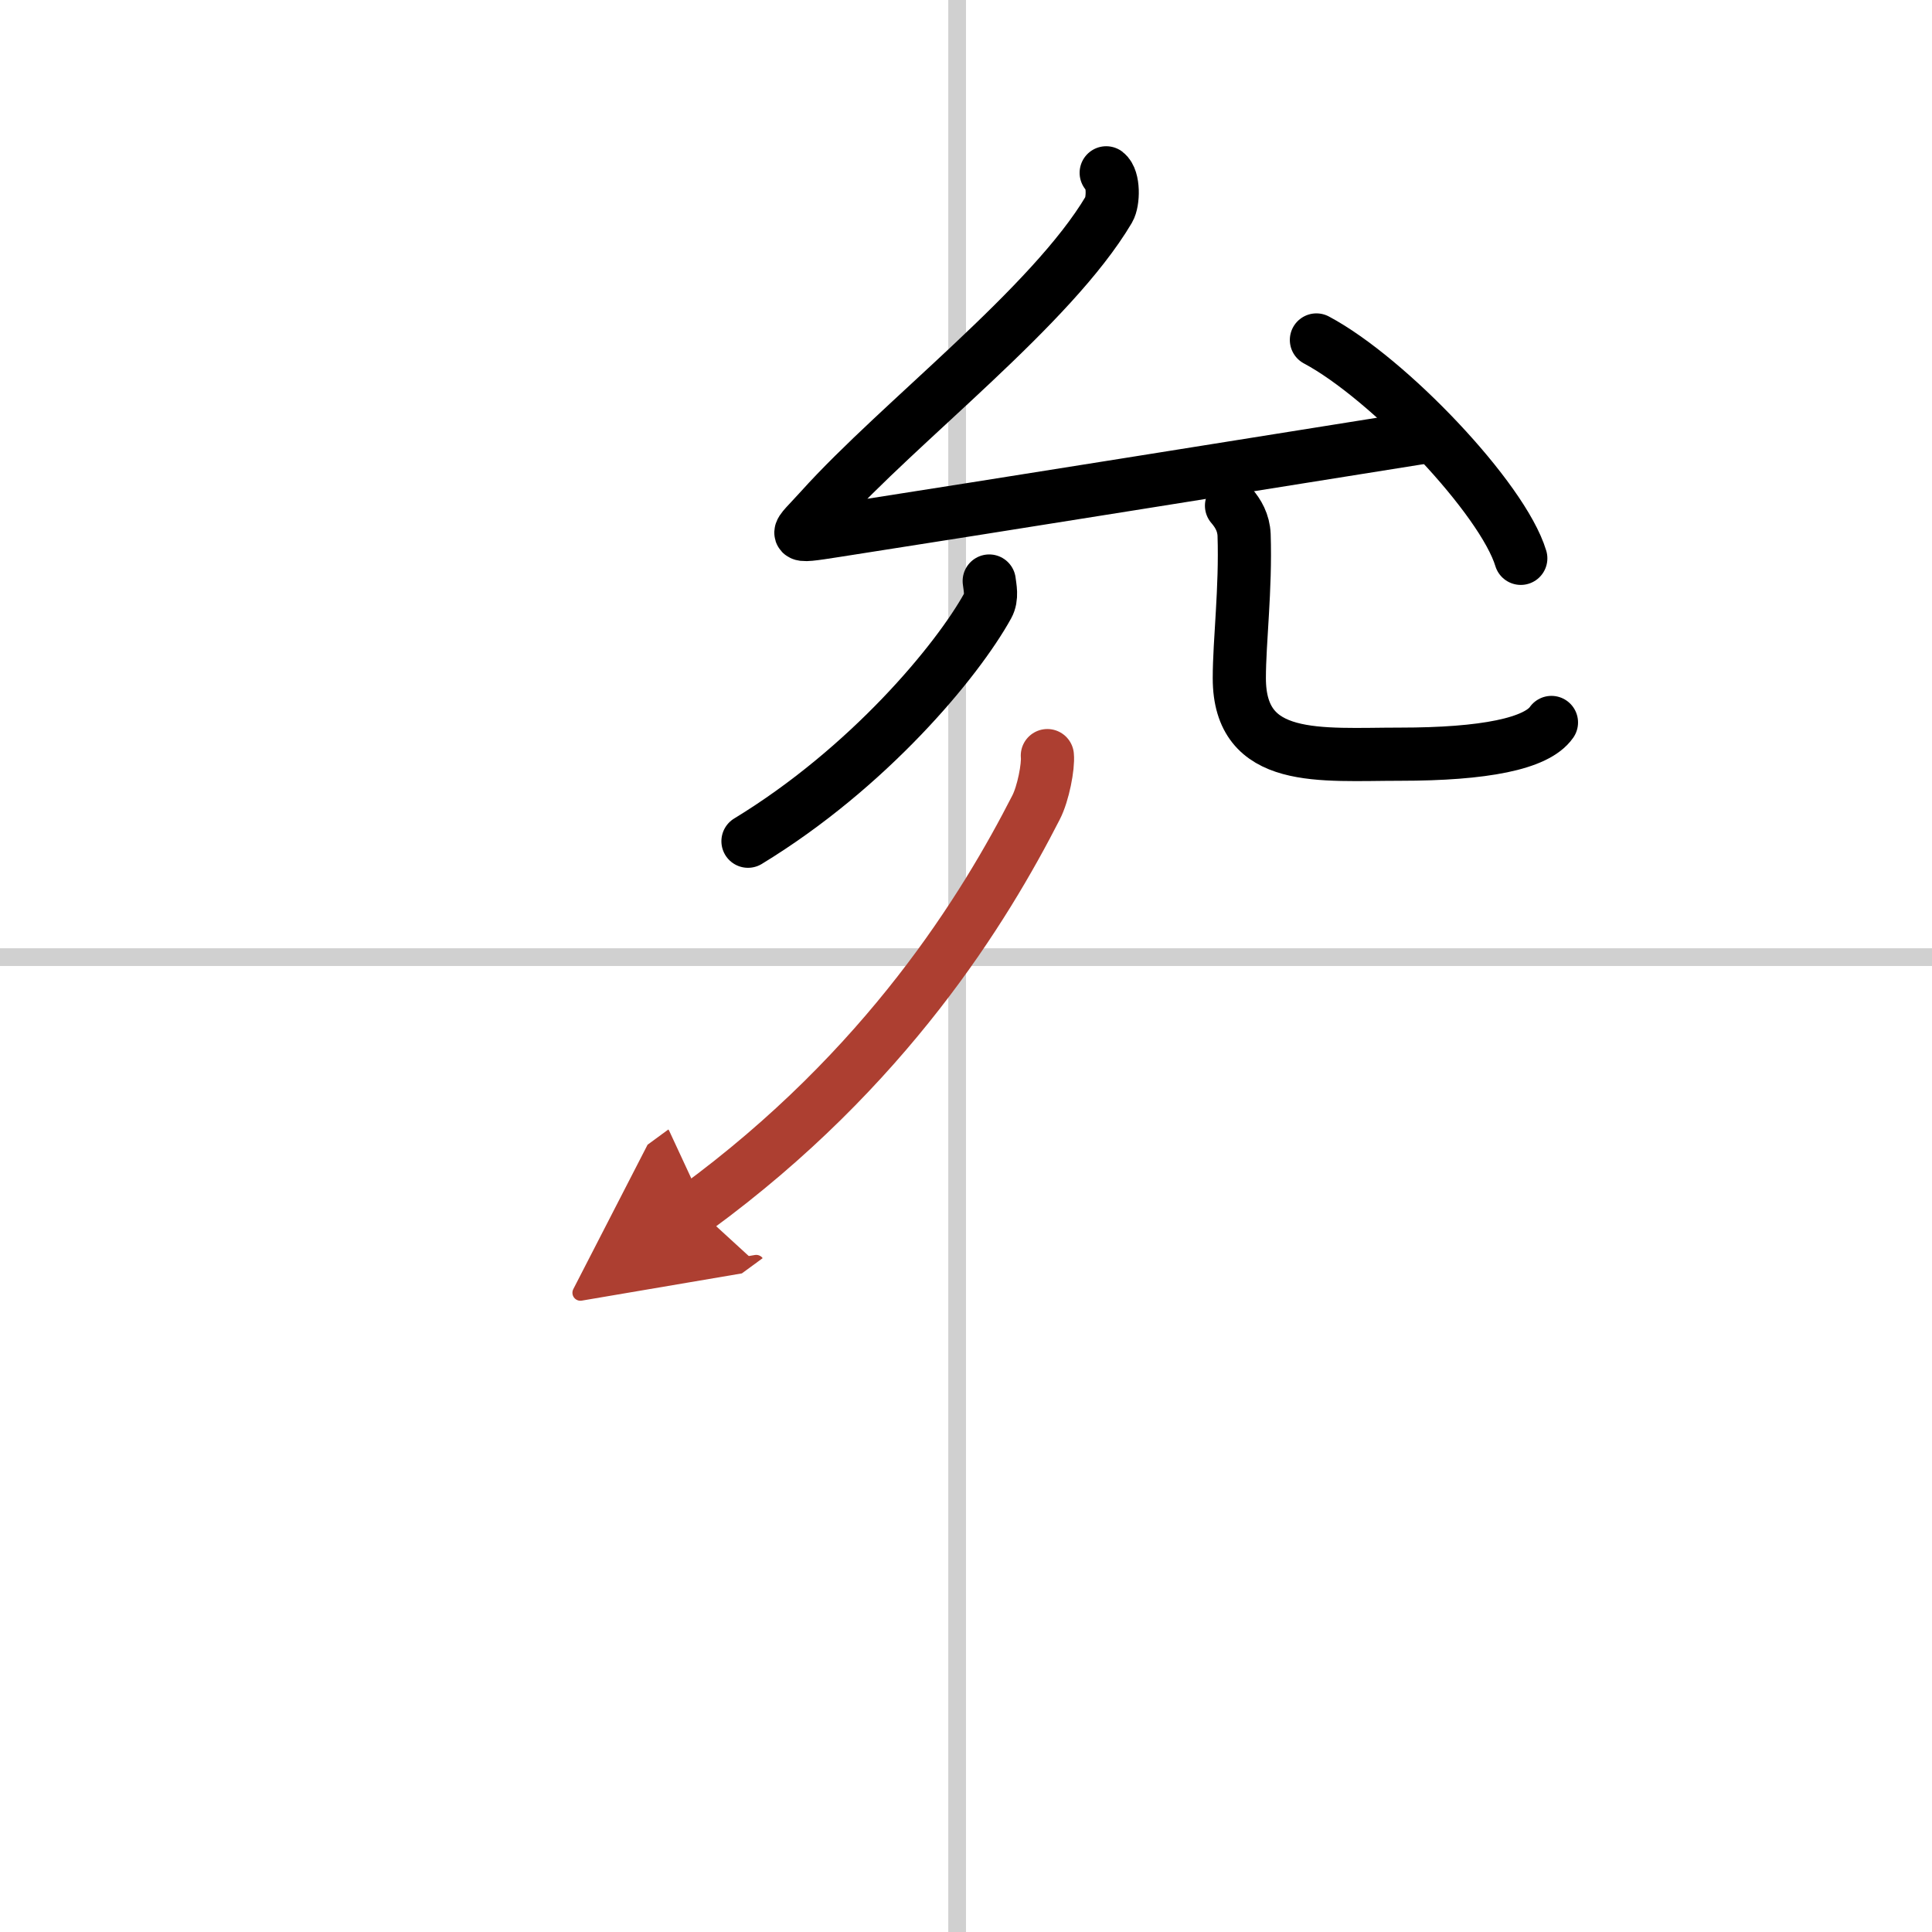 <svg width="400" height="400" viewBox="0 0 109 109" xmlns="http://www.w3.org/2000/svg"><defs><marker id="a" markerWidth="4" orient="auto" refX="1" refY="5" viewBox="0 0 10 10"><polyline points="0 0 10 5 0 10 1 5" fill="#ad3f31" stroke="#ad3f31"/></marker></defs><g fill="none" stroke="#000" stroke-linecap="round" stroke-linejoin="round" stroke-width="3"><rect width="100%" height="100%" fill="#fff" stroke="#fff"/><line x1="54" x2="54" y2="109" stroke="#d0d0d0" stroke-width="1"/><line x2="109" y1="54" y2="54" stroke="#d0d0d0" stroke-width="1"/><path d="m62.41 9.75c0.44 0.34 0.41 1.63 0.15 2.07-3.24 5.47-11.8 11.96-16.24 16.89-1.43 1.59-1.88 1.65 0.88 1.22 8.56-1.33 24.19-3.84 33.6-5.34"/><path d="m74.27 19.18c4.07 2.17 10.51 8.94 11.53 12.32"/><path d="M55.81,32.78c0.04,0.35,0.18,0.92-0.08,1.39C54,37.3,49,43.32,42.2,47.46"/><path d="m69.48 28.53c0.38 0.44 0.68 0.96 0.71 1.65 0.1 3.05-0.27 6-0.27 8.08 0 4.84 4.57 4.29 9.07 4.29 4.75 0 7.7-0.59 8.54-1.79"/><path d="m59.09 42.63c0.06 0.6-0.23 2.14-0.64 2.93-2.88 5.63-8.41 14.71-19.17 22.59" marker-end="url(#a)" stroke="#ad3f31"/></g></svg>
